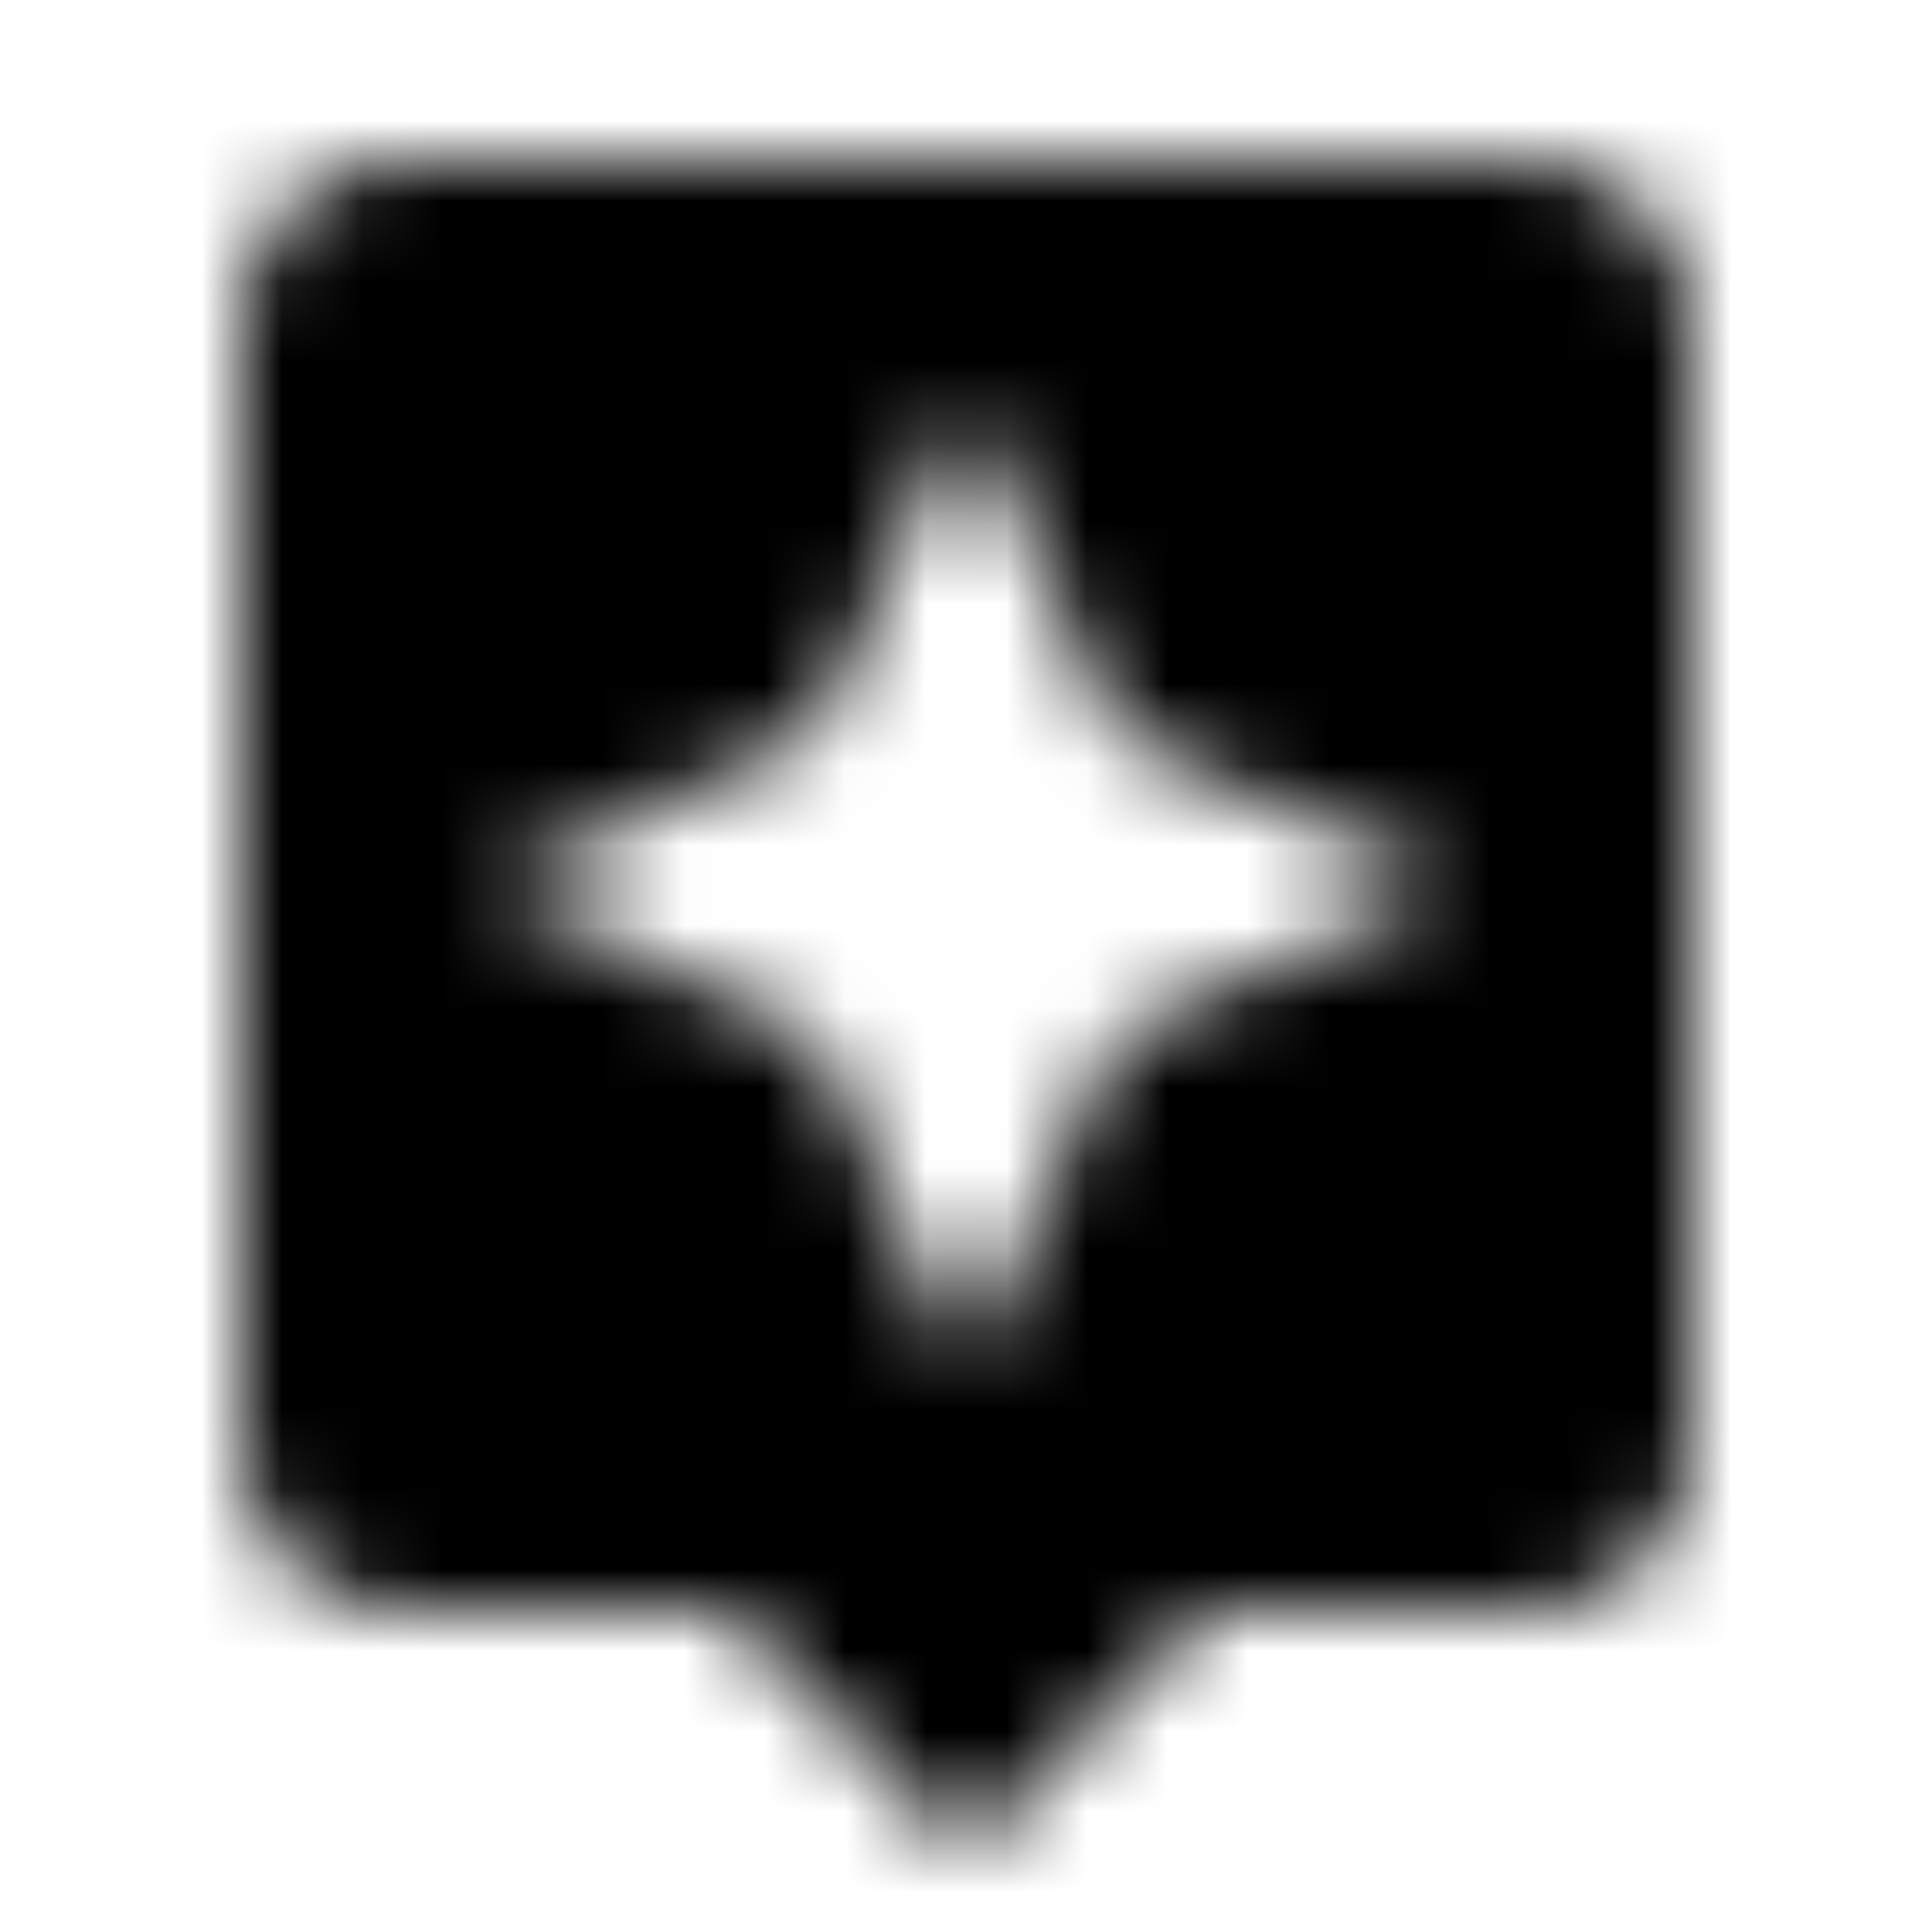 <?xml version="1.0" encoding="UTF-8"?>
<svg width="24px" height="24px" viewBox="0 0 24 24" version="1.1" xmlns="http://www.w3.org/2000/svg" xmlns:xlink="http://www.w3.org/1999/xlink">
    <title>Assistant</title>
    <defs>
        <path d="M19,2 L5,2 C3.9,2 3,2.9 3,4 L3,18 C3,19.1 3.9,20 5,20 L9,20 L12,23 L15,20 L19,20 C20.1,20 21,19.1 21,18 L21,4 C21,2.9 20.1,2 19,2 L19,2 Z M13.88,12.88 L12,17 L10.12,12.88 L6,11 L10.12,9.12 L12,5 L13.88,9.12 L18,11 L13.88,12.88 L13.88,12.88 Z" id="path-1"></path>
    </defs>
    <g id="Desktop" stroke="none" stroke-width="1" fill="none" fill-rule="evenodd">
        <g id="Accessibility-Hub_D_Tab-1-/--Medical-approval-" transform="translate(-120, -2452)">
            <g id="2" transform="translate(120, 1864)">
                <g id="1" transform="translate(0, 64)">
                    <g id="Group-4" transform="translate(0, 488)">
                        <g id="Assistant" transform="translate(-0, 36)">
                            <polygon id="Base" points="0 0 24 0 24 24 0 24"></polygon>
                            <mask id="mask-2" fill="white">
                                <use xlink:href="#path-1"></use>
                            </mask>
                            <g id="Icon" fill-rule="nonzero"></g>
                            <rect id="↳-🎨-Color" fill="#000000" mask="url(#mask-2)" x="5.00000112e-08" y="4.99999828e-08" width="24" height="24"></rect>
                        </g>
                    </g>
                </g>
            </g>
        </g>
    </g>
</svg>